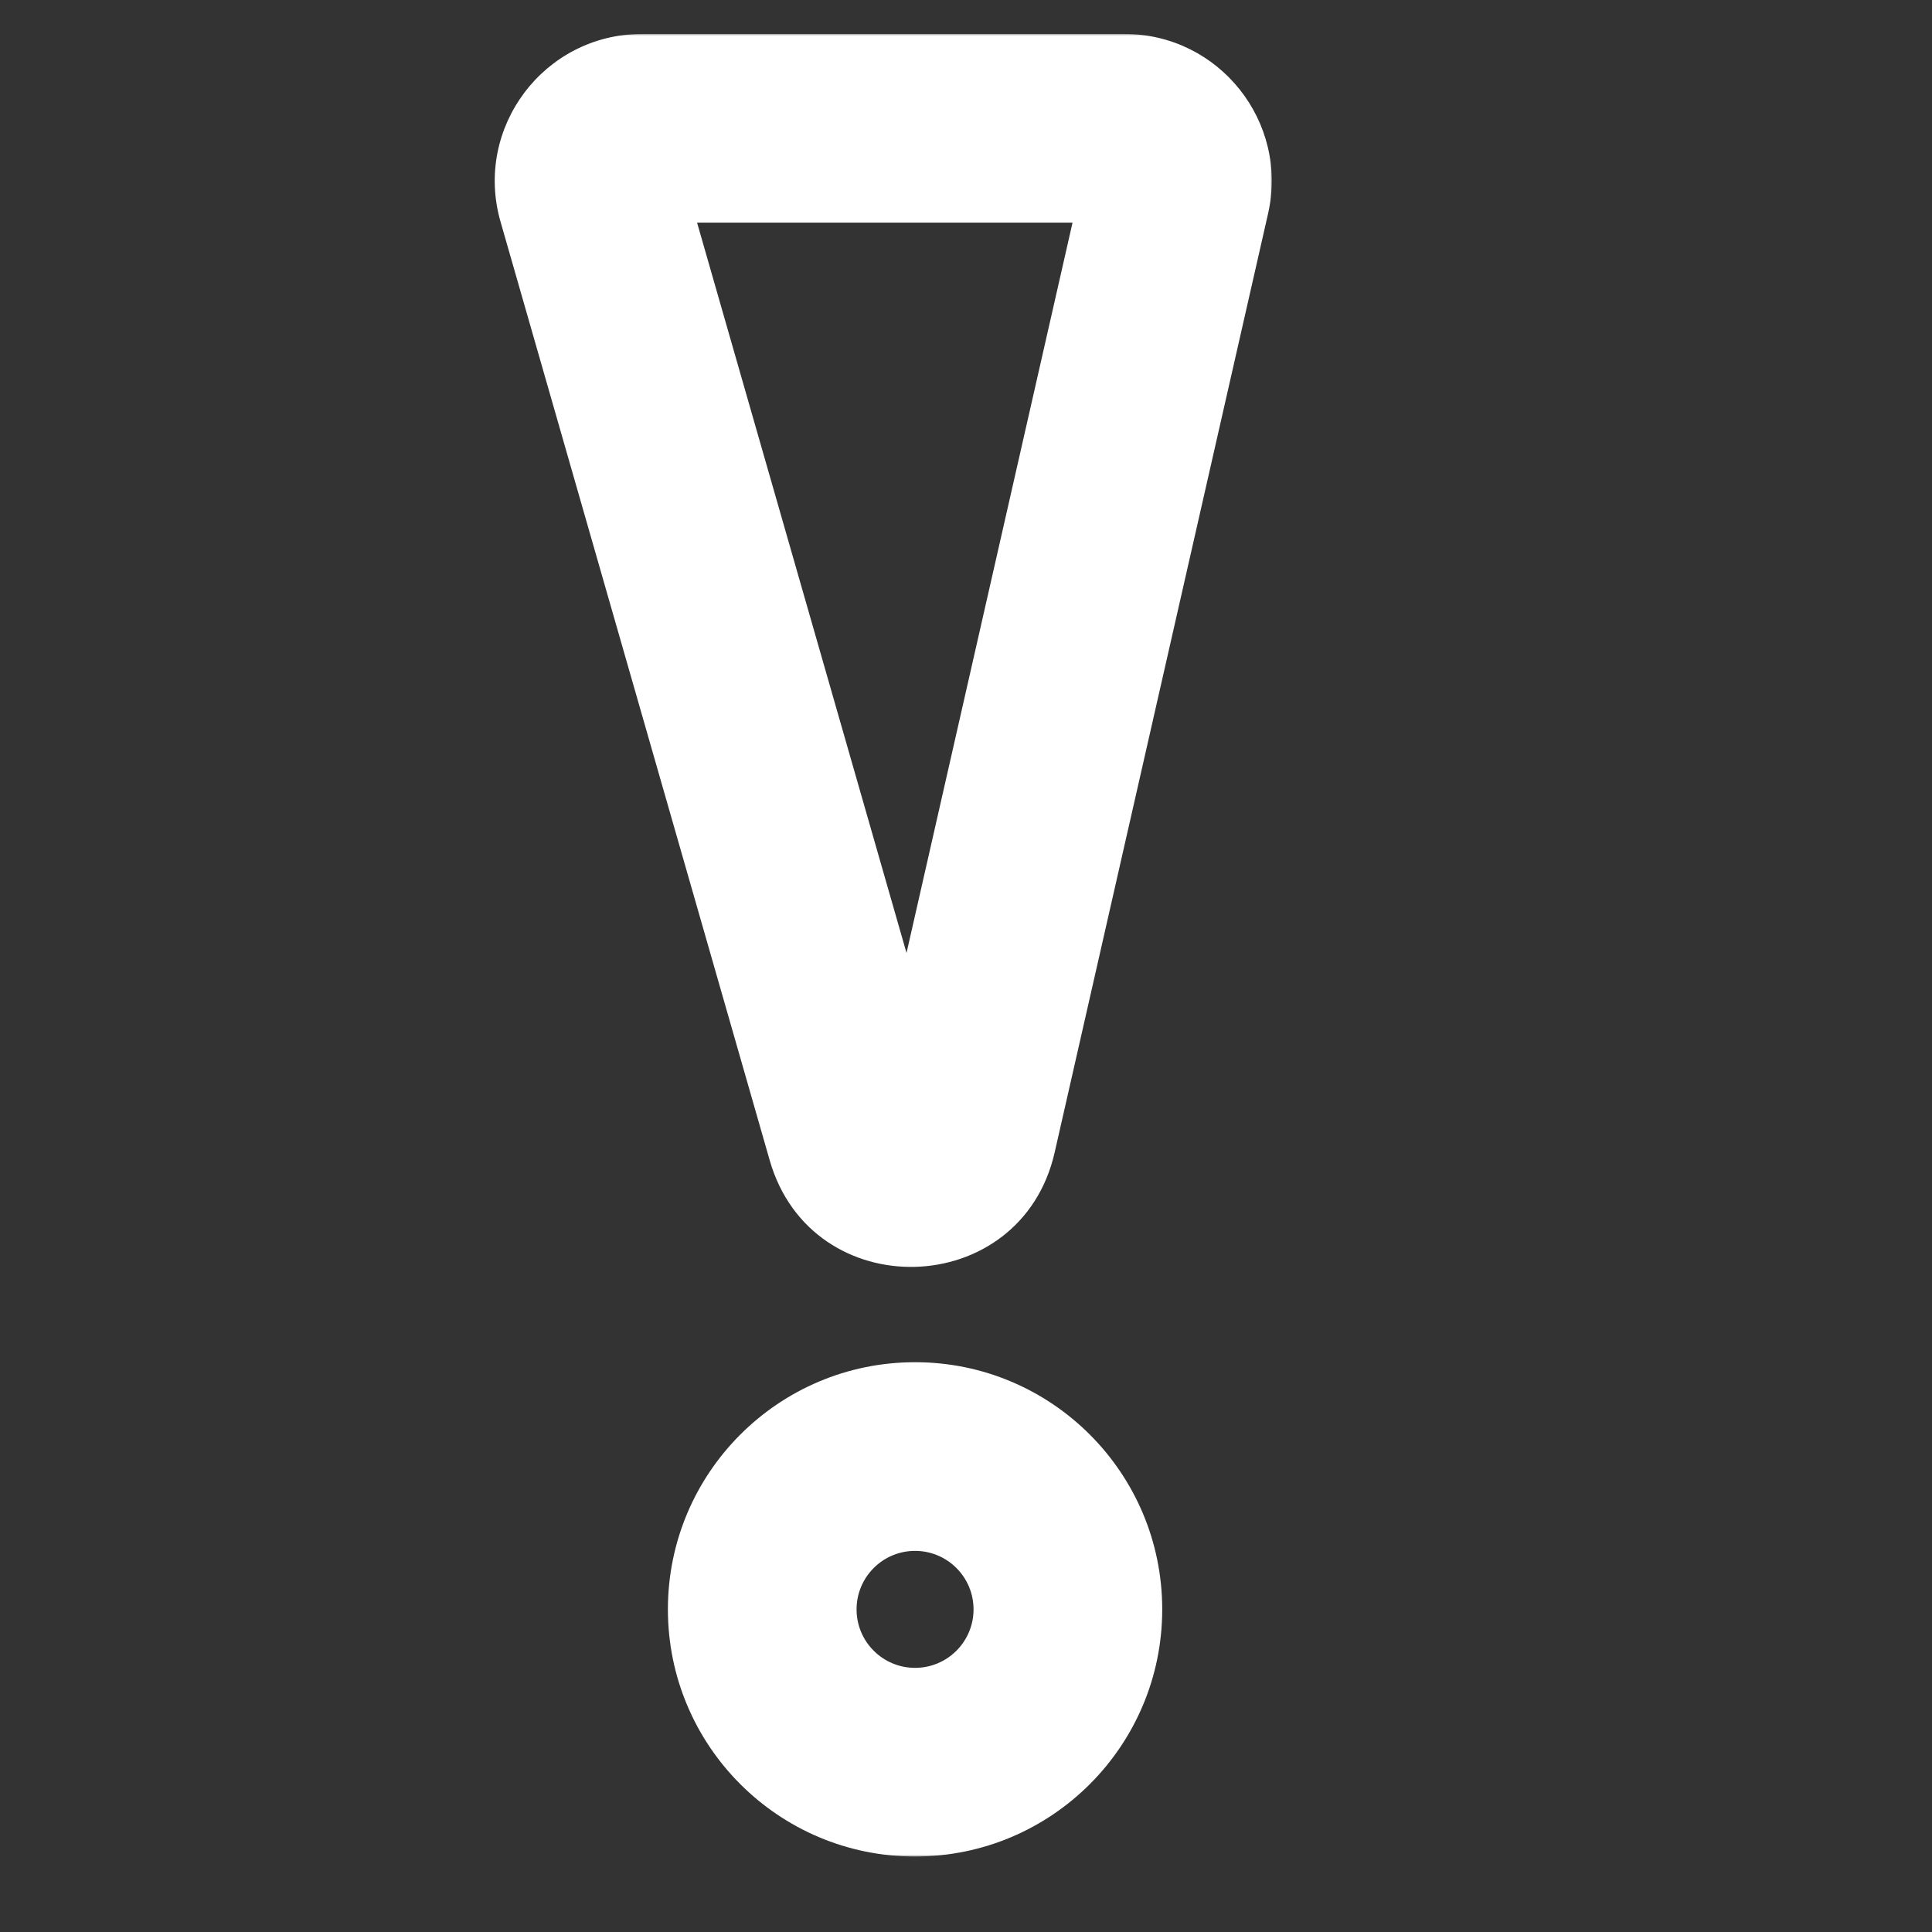 <svg width="512" height="512" viewBox="0 0 512 512" fill="none" xmlns="http://www.w3.org/2000/svg">
<rect x="0" y="0" width="512" height="512" fill="#333333" stroke="none"/>
<mask id="path-1-outside-1_1207_4687" maskUnits="userSpaceOnUse" x="130.125" y="9" width="207" height="483" fill="black">
<rect fill="white" x="130.125" y="9" width="207" height="483"/>
<path d="M242.5 386C264.868 386 283 404.132 283 426.5C283 448.868 264.868 467 242.5 467C220.132 467 202 448.868 202 426.5C202 404.132 220.132 386 242.5 386ZM298.015 34C306.999 34 313.657 42.343 311.666 51.103L255.122 299.848C251.913 313.965 232.004 314.521 228.013 300.604L156.676 51.859C154.11 42.913 160.827 34 170.134 34H298.015Z"/>
</mask>
<path d="M298.015 34L298.015 9H298.015V34ZM311.666 51.103L336.044 56.645L336.044 56.645L311.666 51.103ZM255.122 299.848L279.5 305.39L279.5 305.389L255.122 299.848ZM228.013 300.604L203.981 307.495L203.981 307.495L228.013 300.604ZM156.676 51.859L132.644 58.751L132.645 58.751L156.676 51.859ZM242.5 386V411C251.06 411 258 417.94 258 426.5H283H308C308 390.325 278.675 361 242.5 361V386ZM283 426.5H258C258 435.06 251.06 442 242.5 442V467V492C278.675 492 308 462.675 308 426.5H283ZM242.5 467V442C233.94 442 227 435.06 227 426.5H202H177C177 462.675 206.325 492 242.5 492V467ZM202 426.5H227C227 417.94 233.94 411 242.5 411V386V361C206.325 361 177 390.325 177 426.5H202ZM298.015 34L298.014 59C290.954 59 285.723 52.445 287.288 45.562L311.666 51.103L336.044 56.645C341.592 32.241 323.043 9 298.015 9L298.015 34ZM311.666 51.103L287.288 45.562L230.744 294.306L255.122 299.848L279.5 305.389L336.044 56.645L311.666 51.103ZM255.122 299.848L230.744 294.306C233.266 283.213 248.908 282.777 252.044 293.712L228.013 300.604L203.981 307.495C215.1 346.264 270.559 344.718 279.5 305.39L255.122 299.848ZM228.013 300.604L252.044 293.712L180.707 44.968L156.676 51.859L132.645 58.751L203.981 307.495L228.013 300.604ZM156.676 51.859L180.707 44.968C182.723 51.998 177.445 59 170.134 59V34V9C144.208 9 125.497 33.828 132.644 58.751L156.676 51.859ZM170.134 34V59H298.015V34V9H170.134V34Z" fill="white" mask="url(#path-1-outside-1_1207_4687)"/>
</svg>
